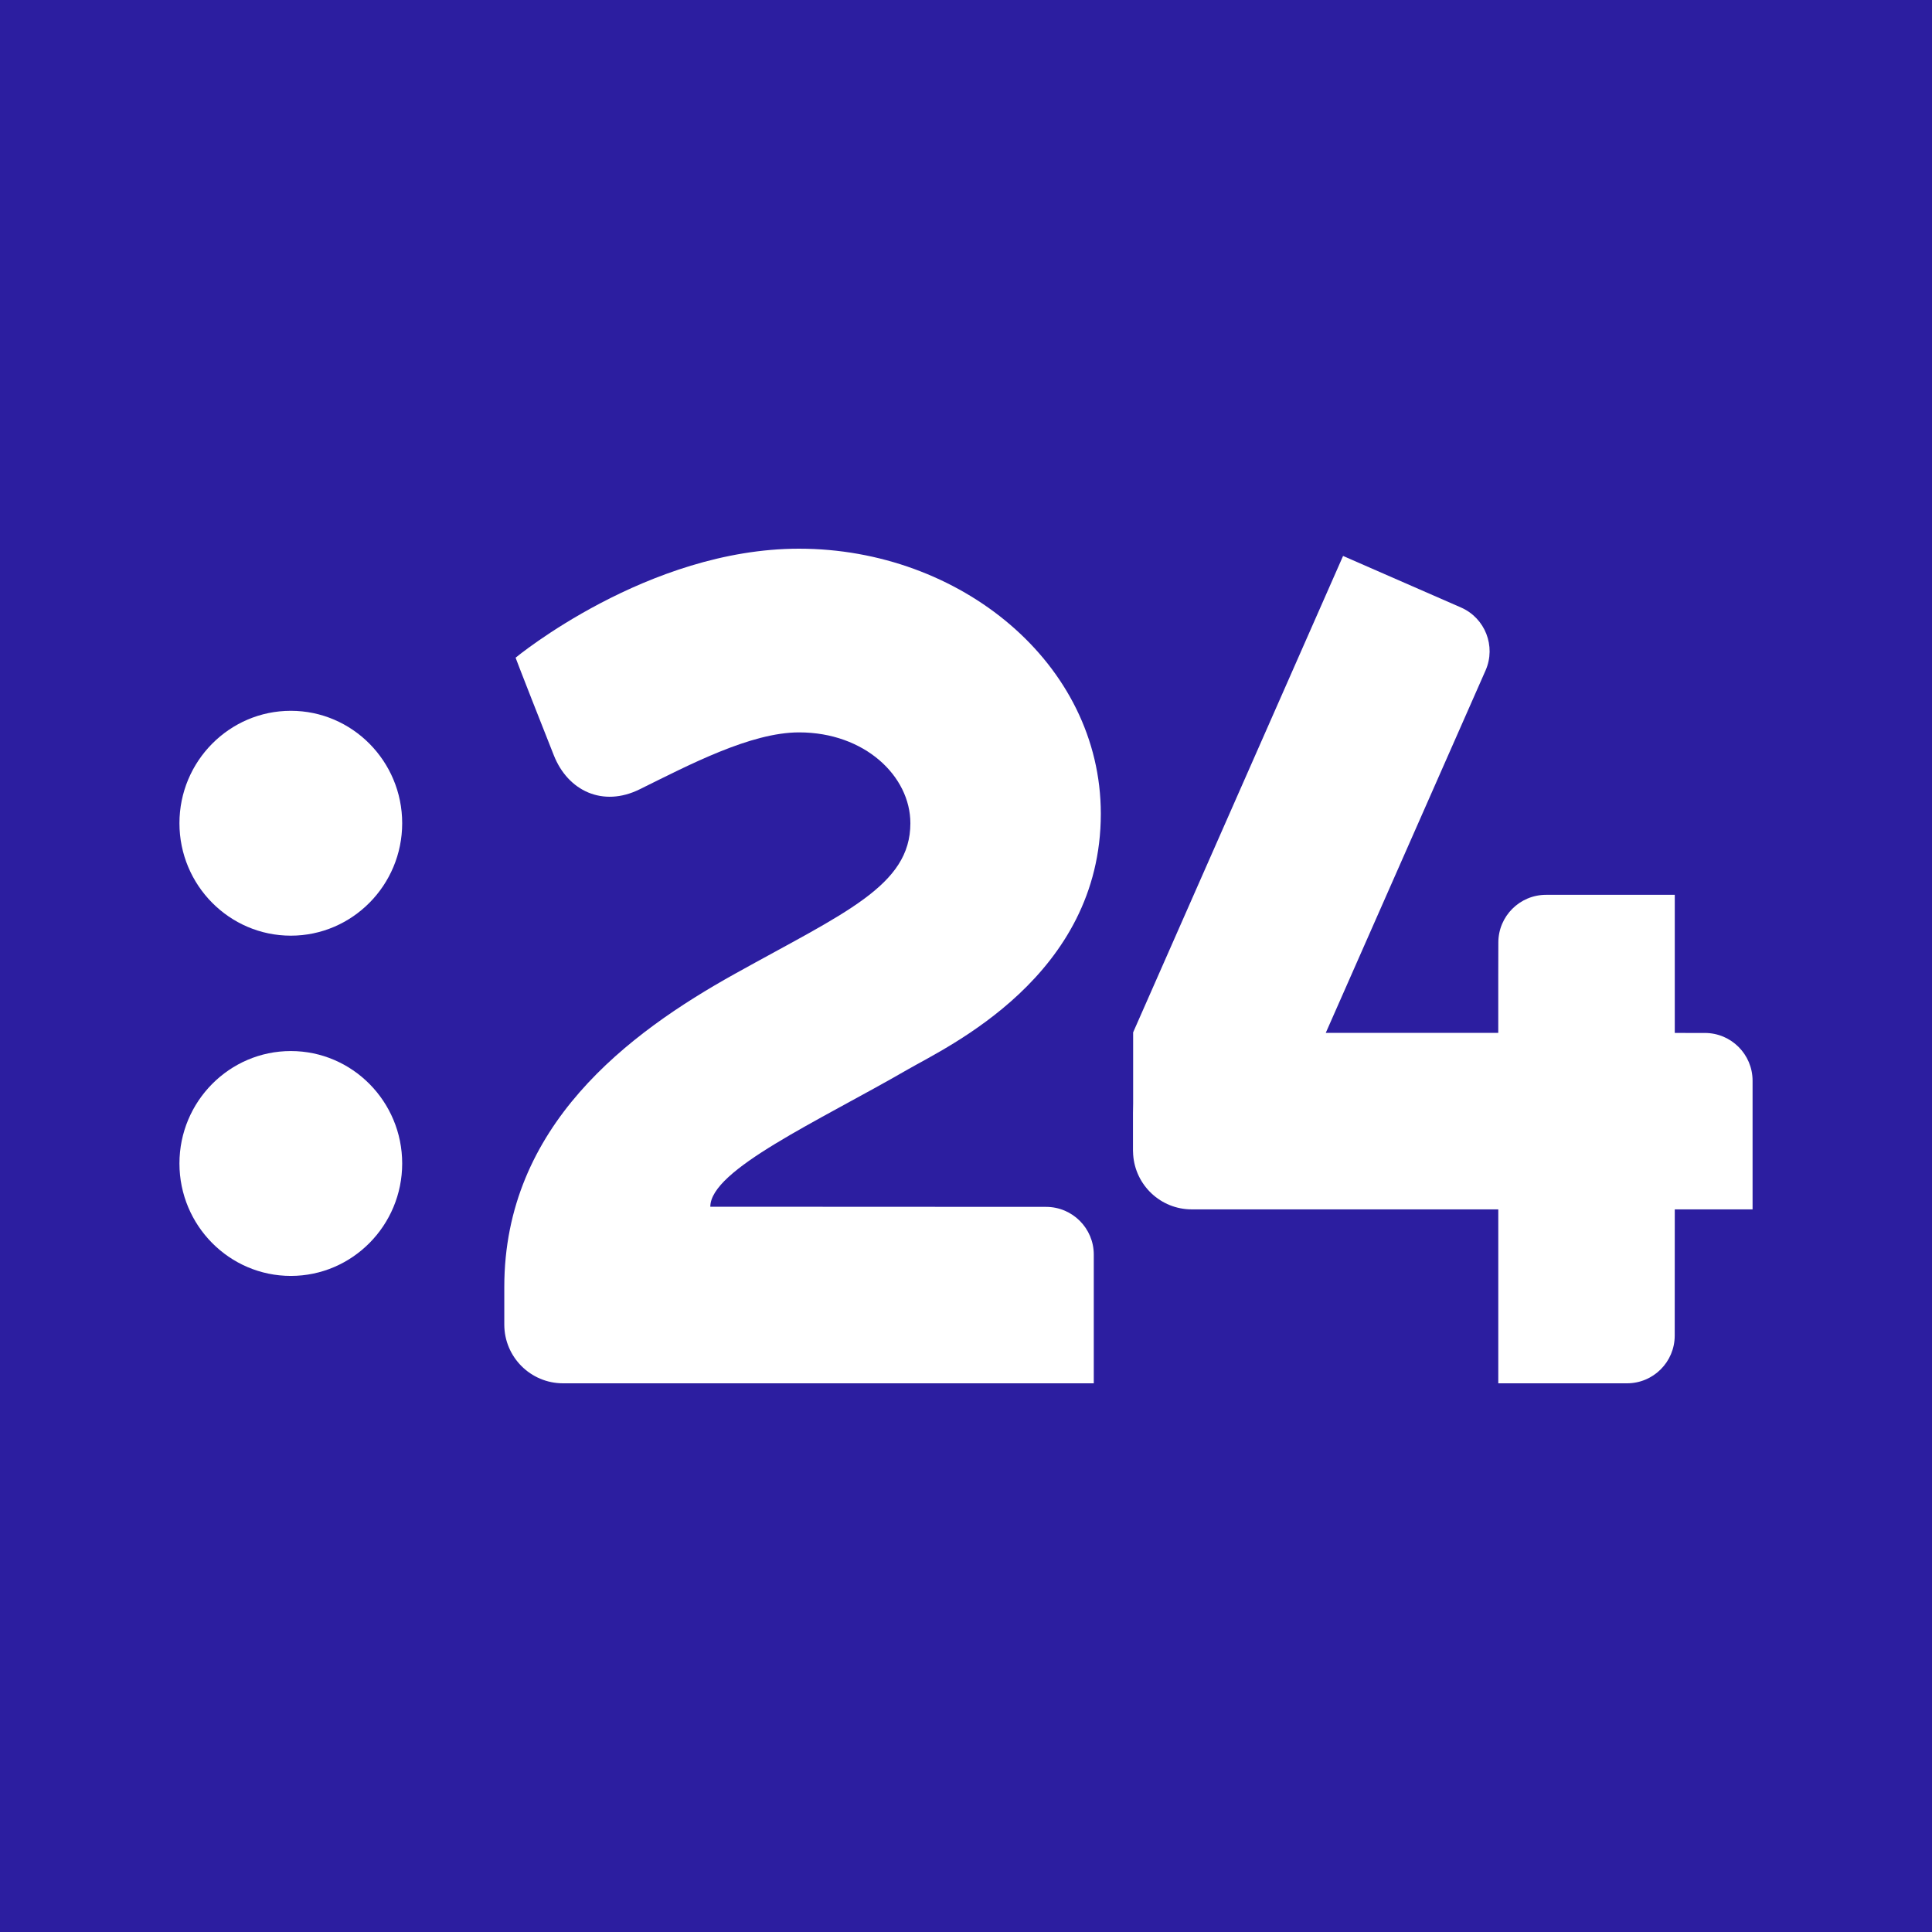 <?xml version="1.0" encoding="utf-8"?>
<!-- Generator: Adobe Illustrator 26.0.3, SVG Export Plug-In . SVG Version: 6.00 Build 0)  -->
<svg version="1.1" id="Layer_1" xmlns="http://www.w3.org/2000/svg" xmlns:xlink="http://www.w3.org/1999/xlink" x="0px" y="0px"
	 viewBox="0 0 1000 1000" style="enable-background:new 0 0 1000 1000;" xml:space="preserve">
<style type="text/css">
	.st0{fill:#2C1EA0;}
	.st1{fill:#FFFFFF;}
</style>
<rect class="st0" width="1000" height="1000"/>
<g>
	<path class="st1" d="M470.04,553.45c20.26-11.71,99.74-48.23,99.74-132.25c0-77.98-72.98-137.2-156.19-137.2
		c-78.48,0-146.71,56.41-146.71,56.41s0.73,2.4,19.78,50.54c7.31,18.48,25.41,26.97,44.39,17.61c25.55-12.6,57.45-29.48,82.56-29.48
		c33.94,0,57.6,22.64,57.6,47.04c0,32.36-33.95,46.27-90.86,77.94c-55.12,30.68-119.33,78.65-119.33,162.05v19.48
		c0,16.8,13.62,30.41,30.41,30.41h274.71v-66.62c0-13.64-11.06-24.7-24.69-24.7c-0.01,0-173.79-0.08-173.79-0.08
		C367.66,605.47,423.05,580.6,470.04,553.45z"/>
	<path class="st1" d="M150.53,367.91c-31.78,0-57.65,26.1-57.65,58.19c0,32.09,25.87,58.2,57.65,58.2
		c31.78,0,57.64-26.11,57.64-58.2C208.17,394.01,182.31,367.91,150.53,367.91z"/>
	<path class="st1" d="M150.53,544.02c-31.78,0-57.65,26.1-57.65,58.19c0,32.1,25.87,58.2,57.65,58.2c31.78,0,57.64-26.11,57.64-58.2
		C208.17,570.12,182.31,544.02,150.53,544.02z"/>
	<path class="st1" d="M882.43,534.66c0,0-5.92,0-15.57-0.01v-71.49h-66.62c-13.64,0-24.7,11.06-24.7,24.69c0,0-0.04,6.09-0.04,16.7
		v30.07h-3.96h-85.33l82.74-187.66c5.46-12.49-0.24-27.05-12.74-32.52l-61.04-26.68L586.53,534.3c0,0,0,0,0,0l-0.02,0.05l0,0h0v0.52
		h0v36.34c-0.05,1.61-0.08,3.23-0.08,4.87v19.48c0,0.57,0.05,1.12,0.08,1.68v0.48h0.02c1.11,15.78,14.24,28.25,30.3,28.25h158.68
		V716h66.62c13.64,0,24.7-11.06,24.7-24.69c0,0,0.01-30.15,0.03-65.33h40.27v-66.62C907.12,545.72,896.06,534.66,882.43,534.66z"/>
</g>
</svg>
